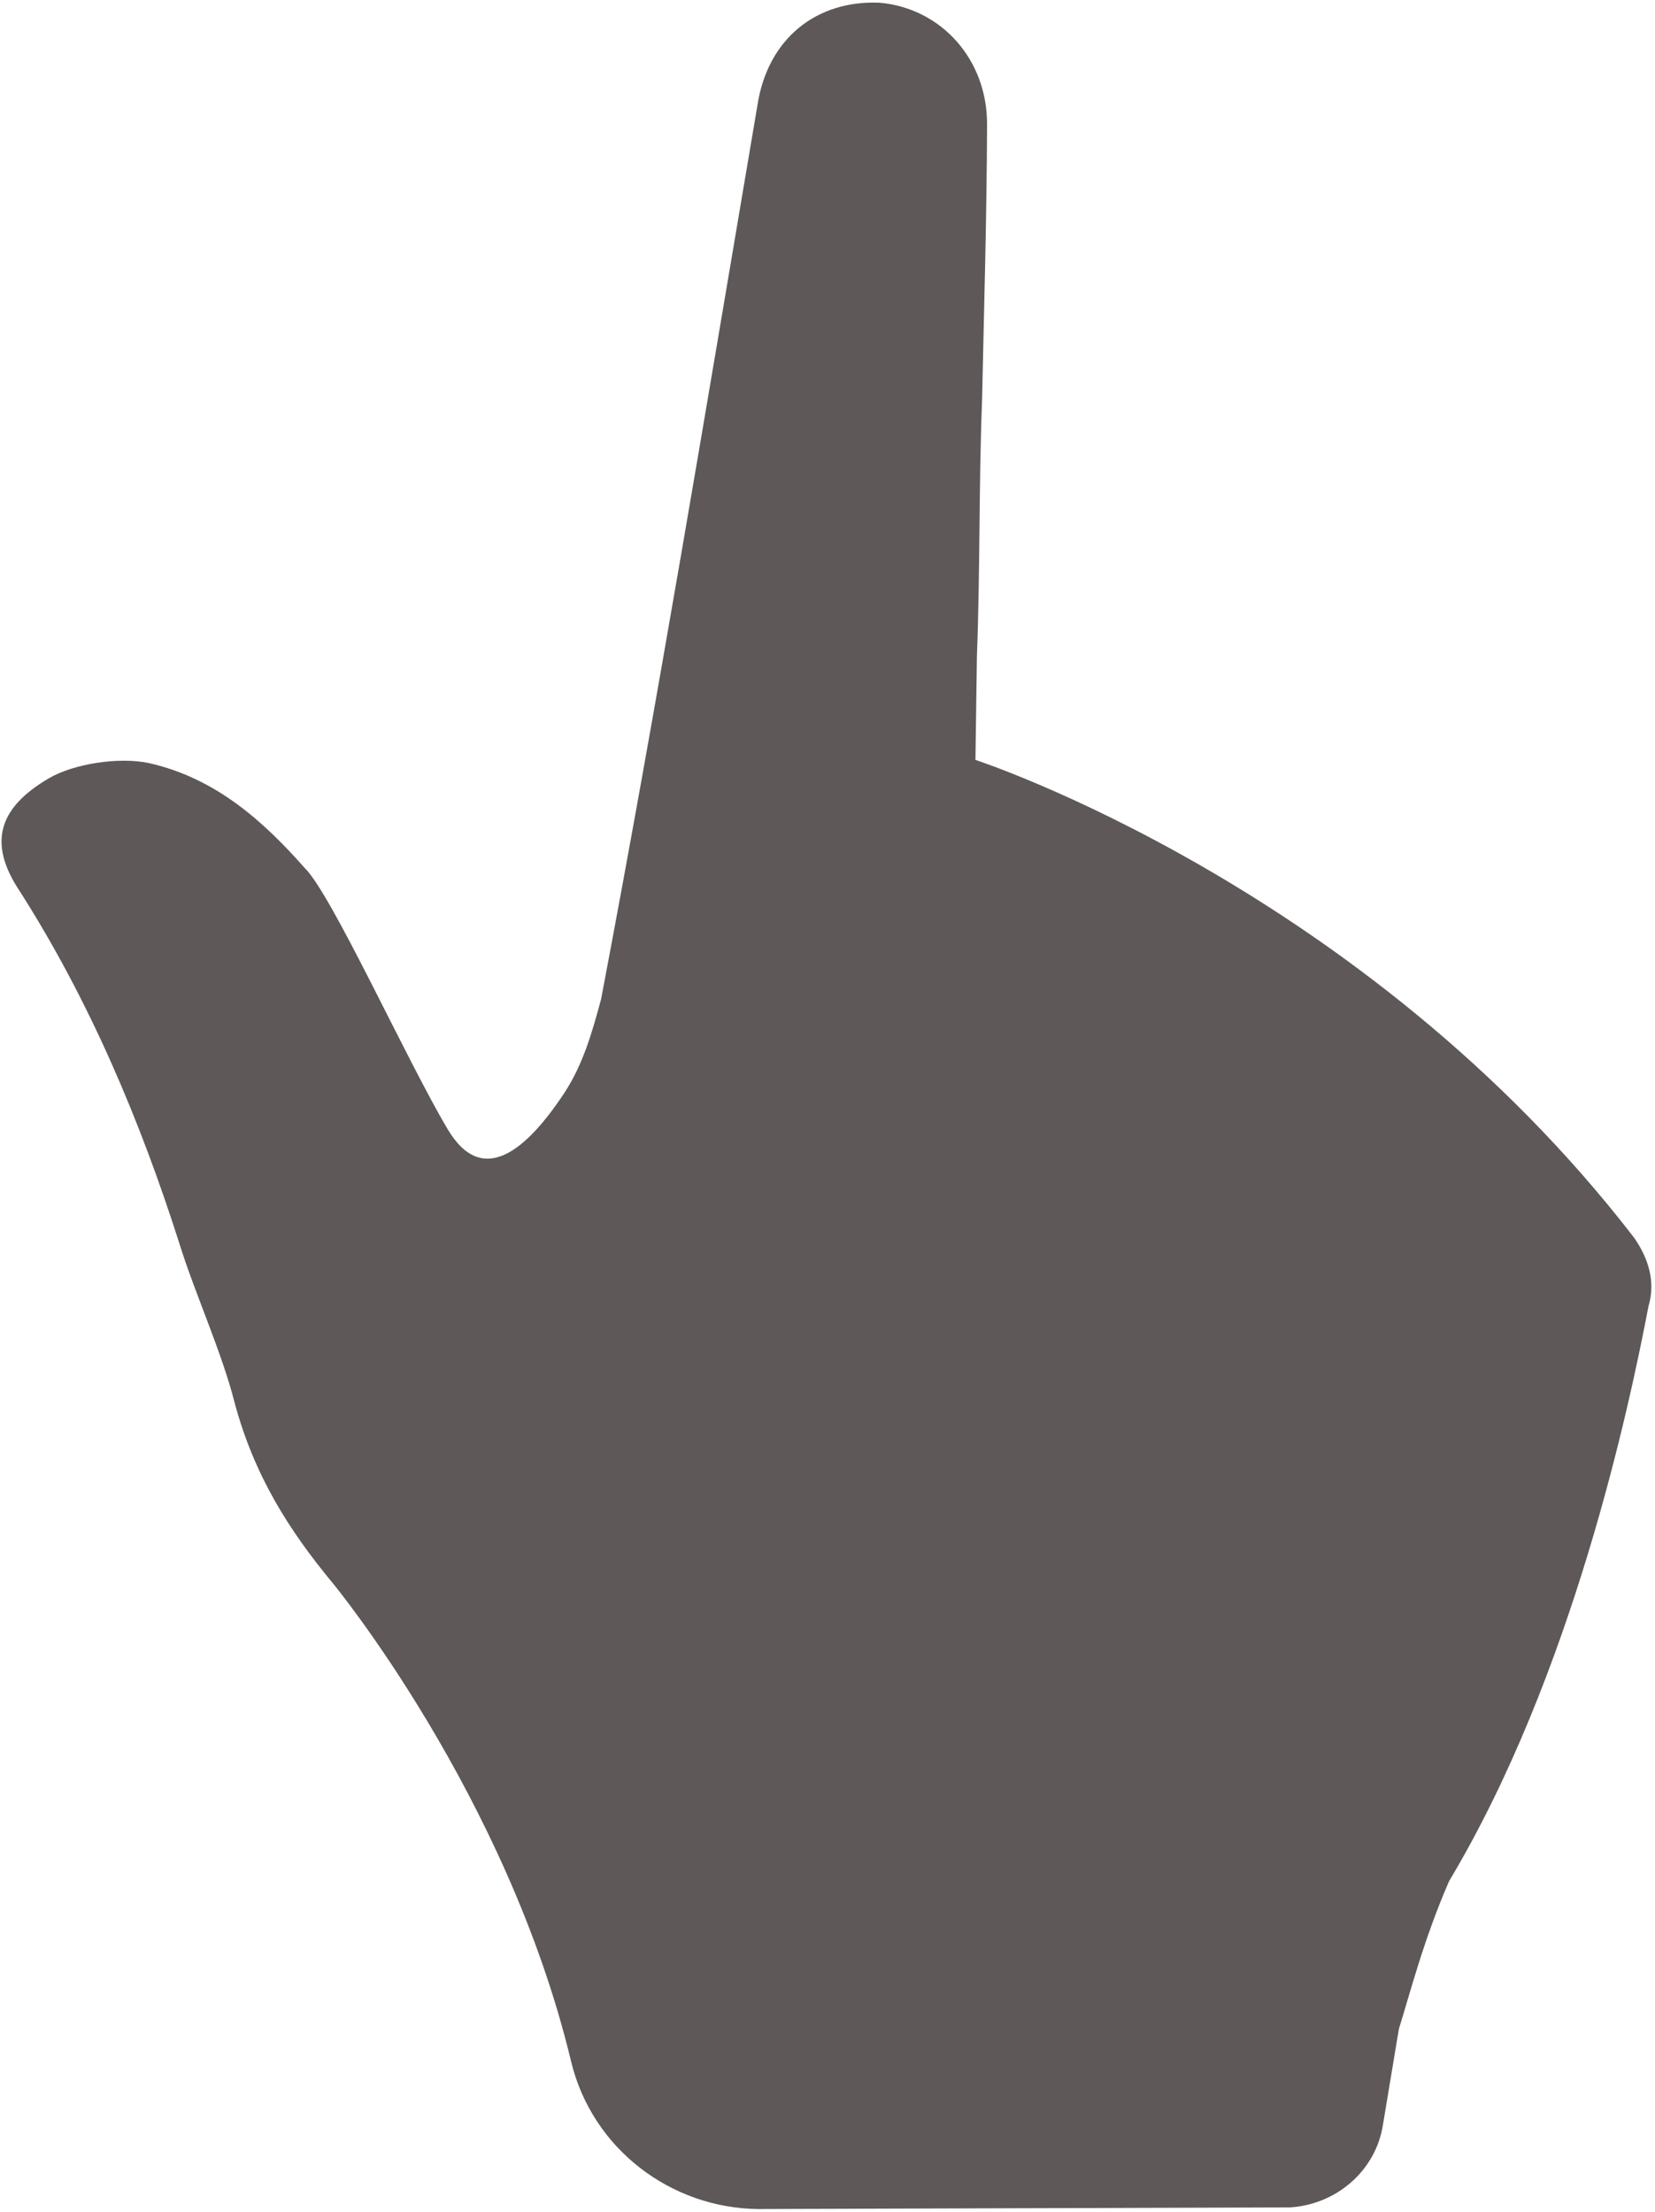 <?xml version="1.0" encoding="UTF-8"?> <svg xmlns="http://www.w3.org/2000/svg" width="333" height="445" viewBox="0 0 333 445" fill="none"><g clip-path="url(#clip0_2019_1087)"><path d="M278.255 427.51C276.776 436.879 268.693 443.576 259.523 444.092L152.533 444.425C134.988 444.231 119.184 432.35 114.919 414.772C102.086 361.14 67.008 318.574 67.008 318.574C58.078 307.797 51.143 296.822 47.203 282.193C44.71 272.236 39.03 259.711 36.108 250.223C28.165 225.278 17.886 201.056 3.871 179.137C-2.468 169.544 -0.266 162.512 9.795 156.602C14.825 153.646 23.956 152.233 29.964 153.522C43.432 156.544 53.062 165.286 61.309 174.624C66.727 179.885 81.836 213.341 90.05 227.138C97.112 239.066 106.022 231.288 113.613 219.79C117.364 214.014 119.169 207.594 120.942 201.03C132.267 141.434 142.17 81.536 152.413 21.113C154.482 7.772 164.288 -0.047 177.09 0.552C189.407 1.706 198.679 11.958 198.605 25.101C198.539 43.6 198.004 61.67 197.596 80.695C196.934 97.811 197.225 114.8 196.563 131.917L196.265 152.879C196.265 152.879 274.327 178.311 328.821 249.042C331.649 253.118 333.182 257.847 331.679 262.845C327.894 282.662 316.475 336.847 291.588 378.427C286.461 390.155 283.67 401.16 281.467 408.192L278.255 427.51Z" fill="#5E5858"></path></g><defs><clipPath id="clip0_2019_1087"><rect width="333" height="445" fill="white"></rect></clipPath></defs></svg> 